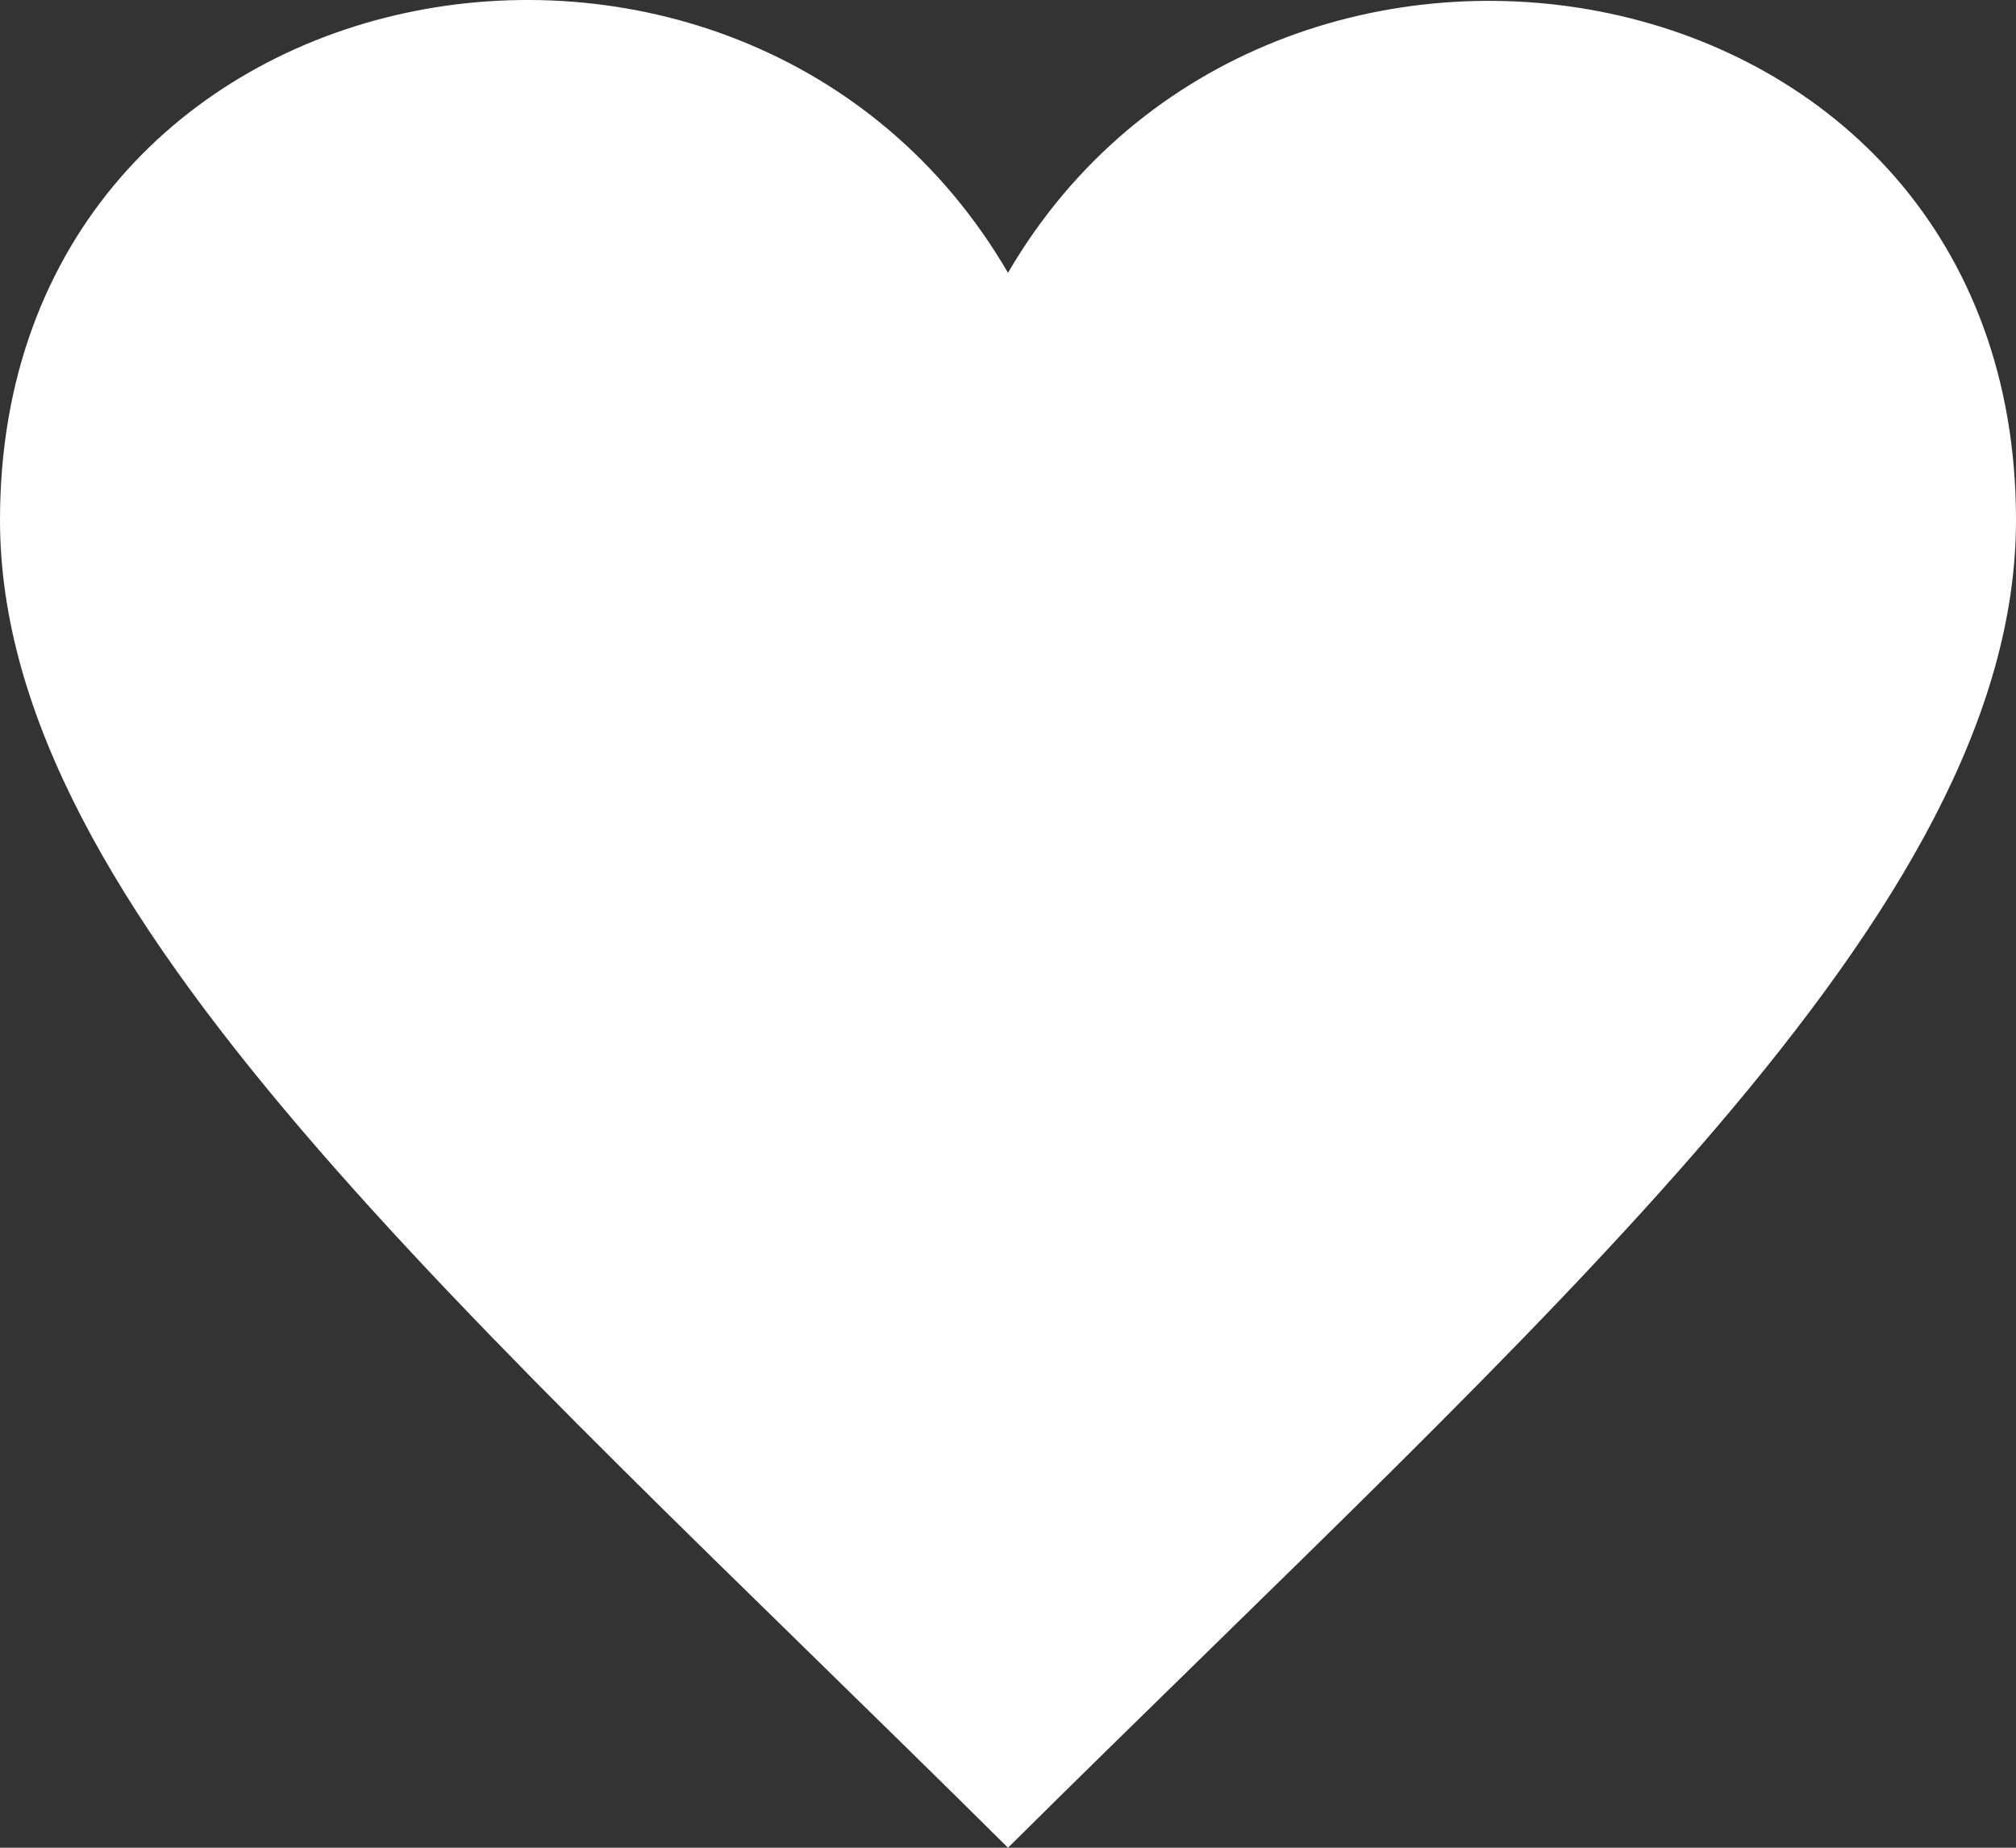 <svg xmlns="http://www.w3.org/2000/svg" width="188" height="172.335" viewBox="0 0 188 172.335">
  <rect x="0" y="0" width="188" height="172.335" fill="#333333" stroke="none"/>
  <path id="iconmonstr-favorite-3" d="M94,26.444C69.341-15.872,0-3.519,0,49.505,0,86.016,43.64,123.35,94,173.334c50.368-49.985,94-87.318,94-123.829C188-3.7,118.479-15.559,94,26.444Z" transform="translate(0 -1)" fill="#fff"/>
</svg>
